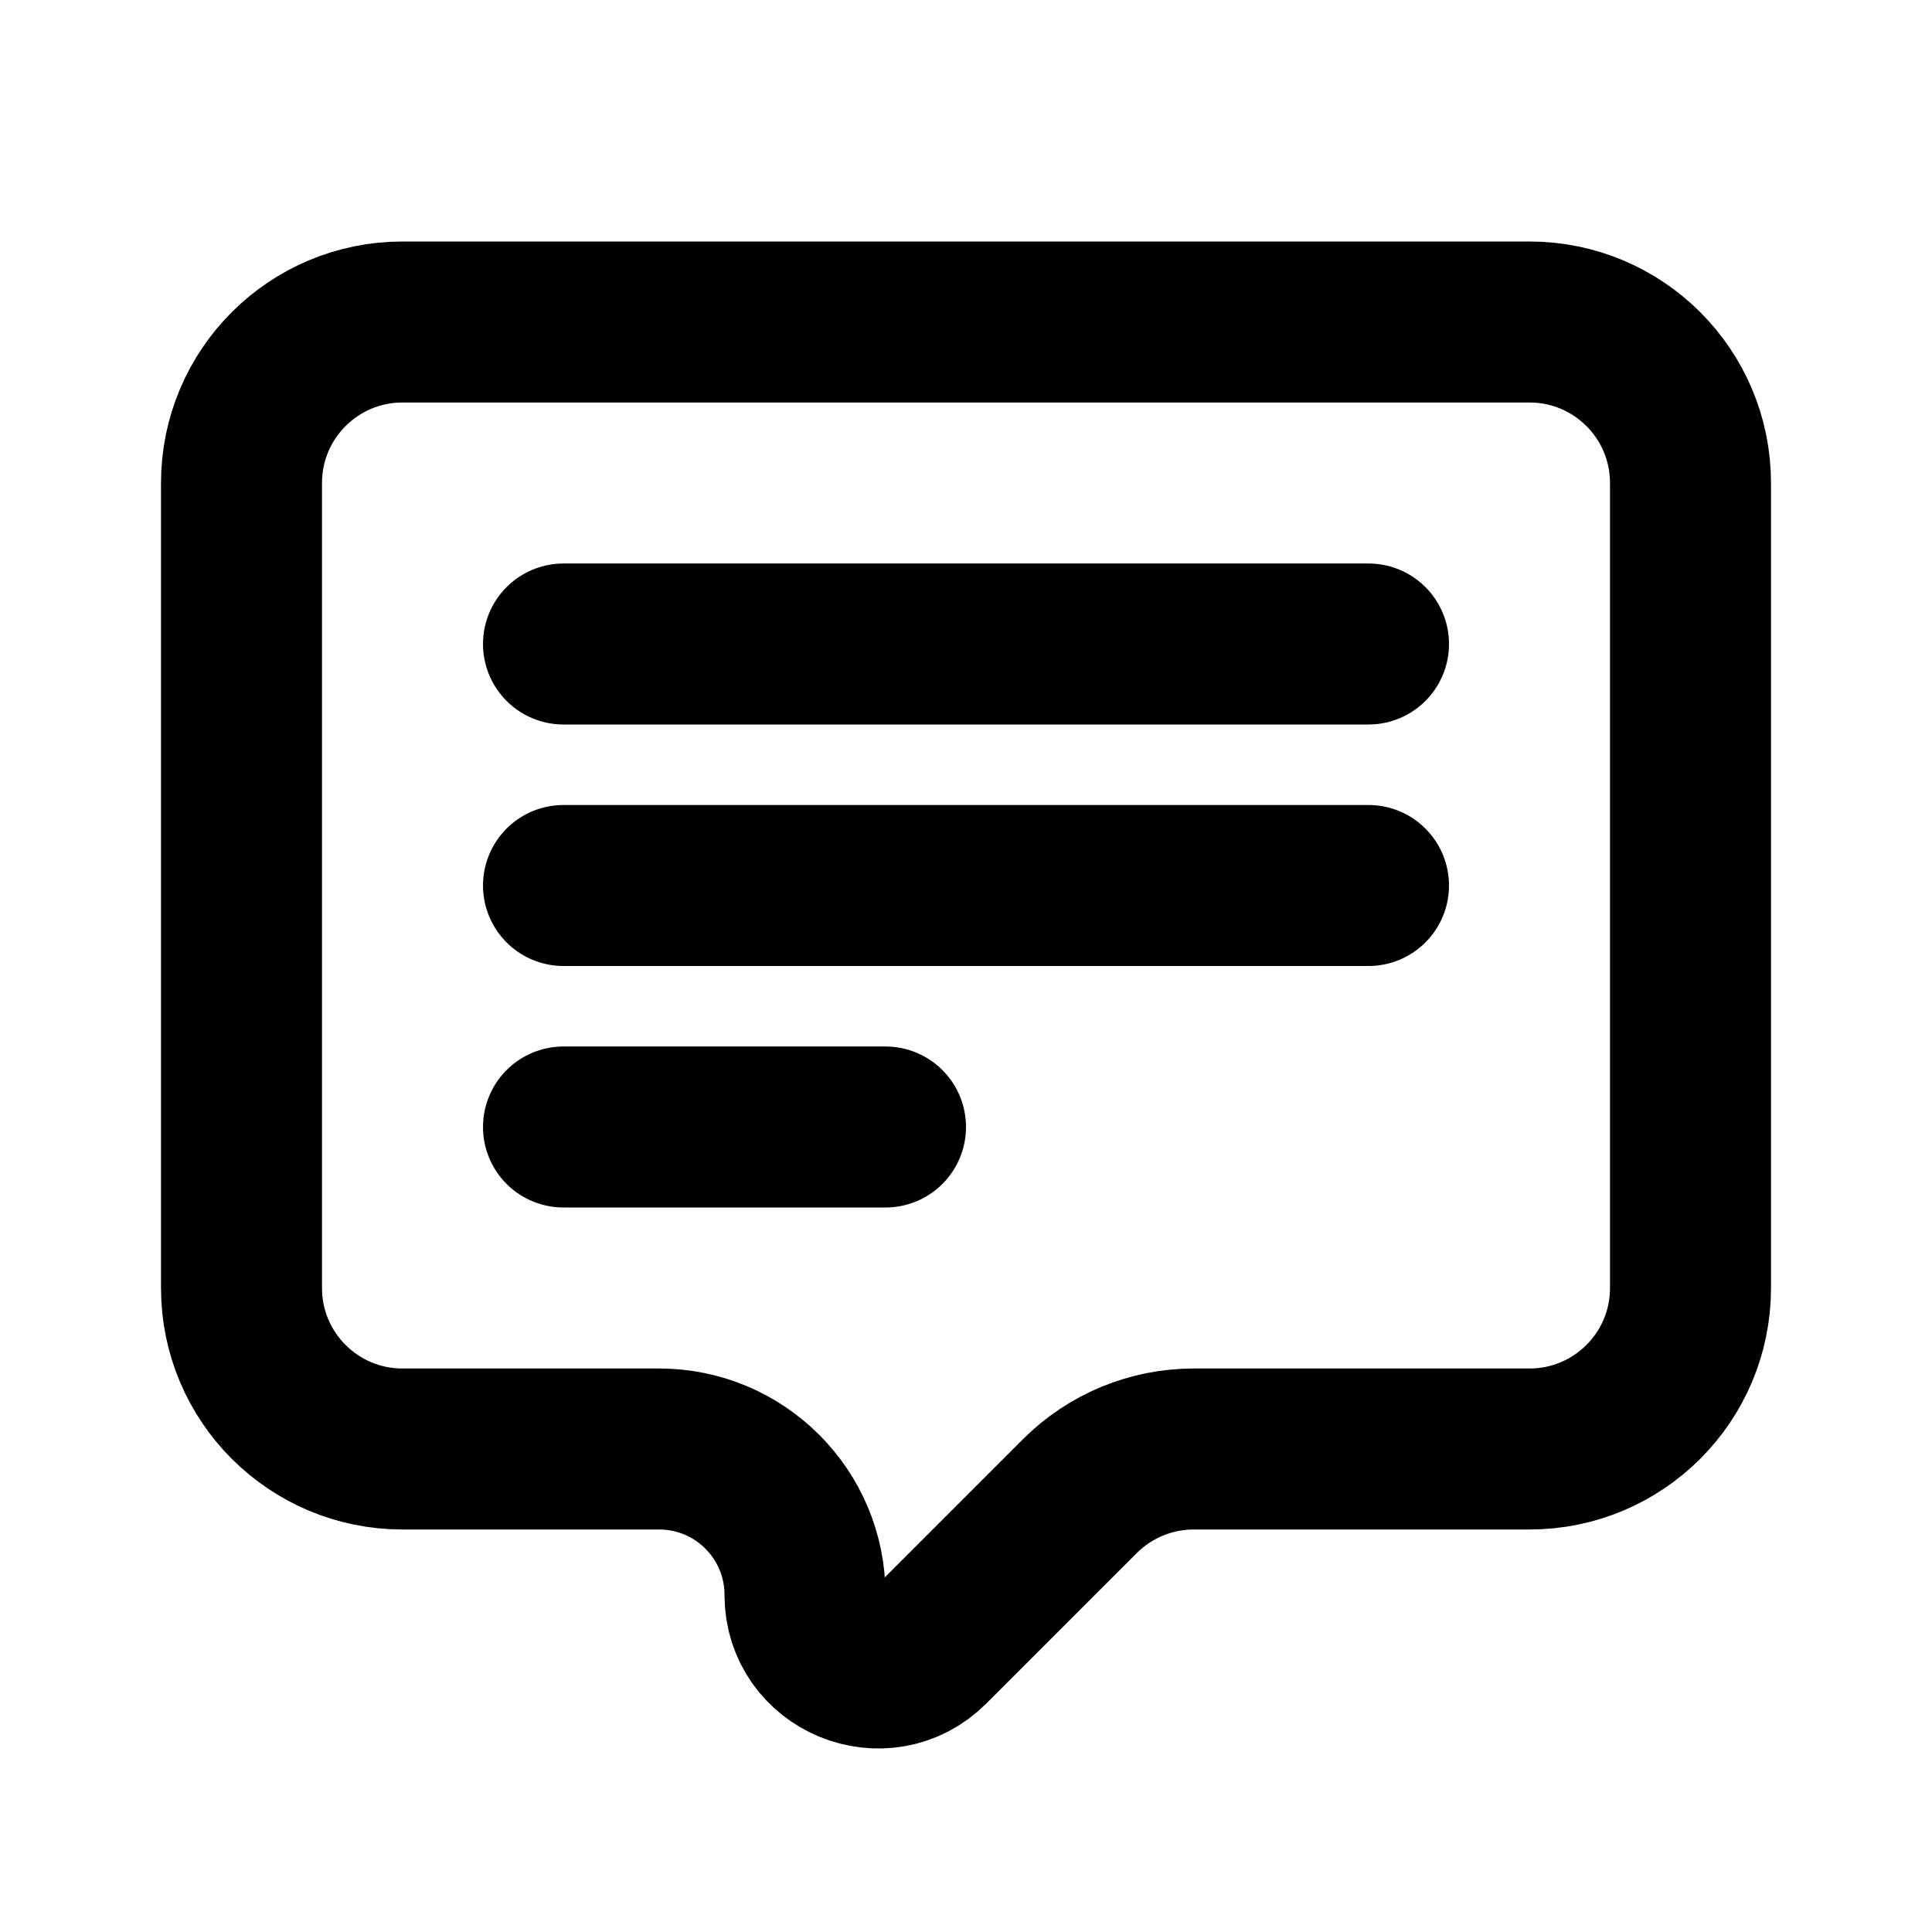 <?xml version="1.0" ?>
<svg width="800px" height="800px" viewBox="0 0 24 24" fill="none" xmlns="http://www.w3.org/2000/svg"><path d="M7 8H17M7 11H17M7 14H11M14.828 18H19C20.105 18 21 17.105 21 16V6C21 4.895 20.105 4 19 4H5C3.895 4 3 4.895 3 6V16C3 17.105 3.895 18 5 18H8.188C9.189 18 10 18.811 10 19.812V19.812C10 20.62 10.976 21.024 11.547 20.453L13.414 18.586C13.789 18.211 14.298 18 14.828 18Z" stroke="#000000" stroke-linecap="round" stroke-linejoin="round" stroke-width="2"/></svg>